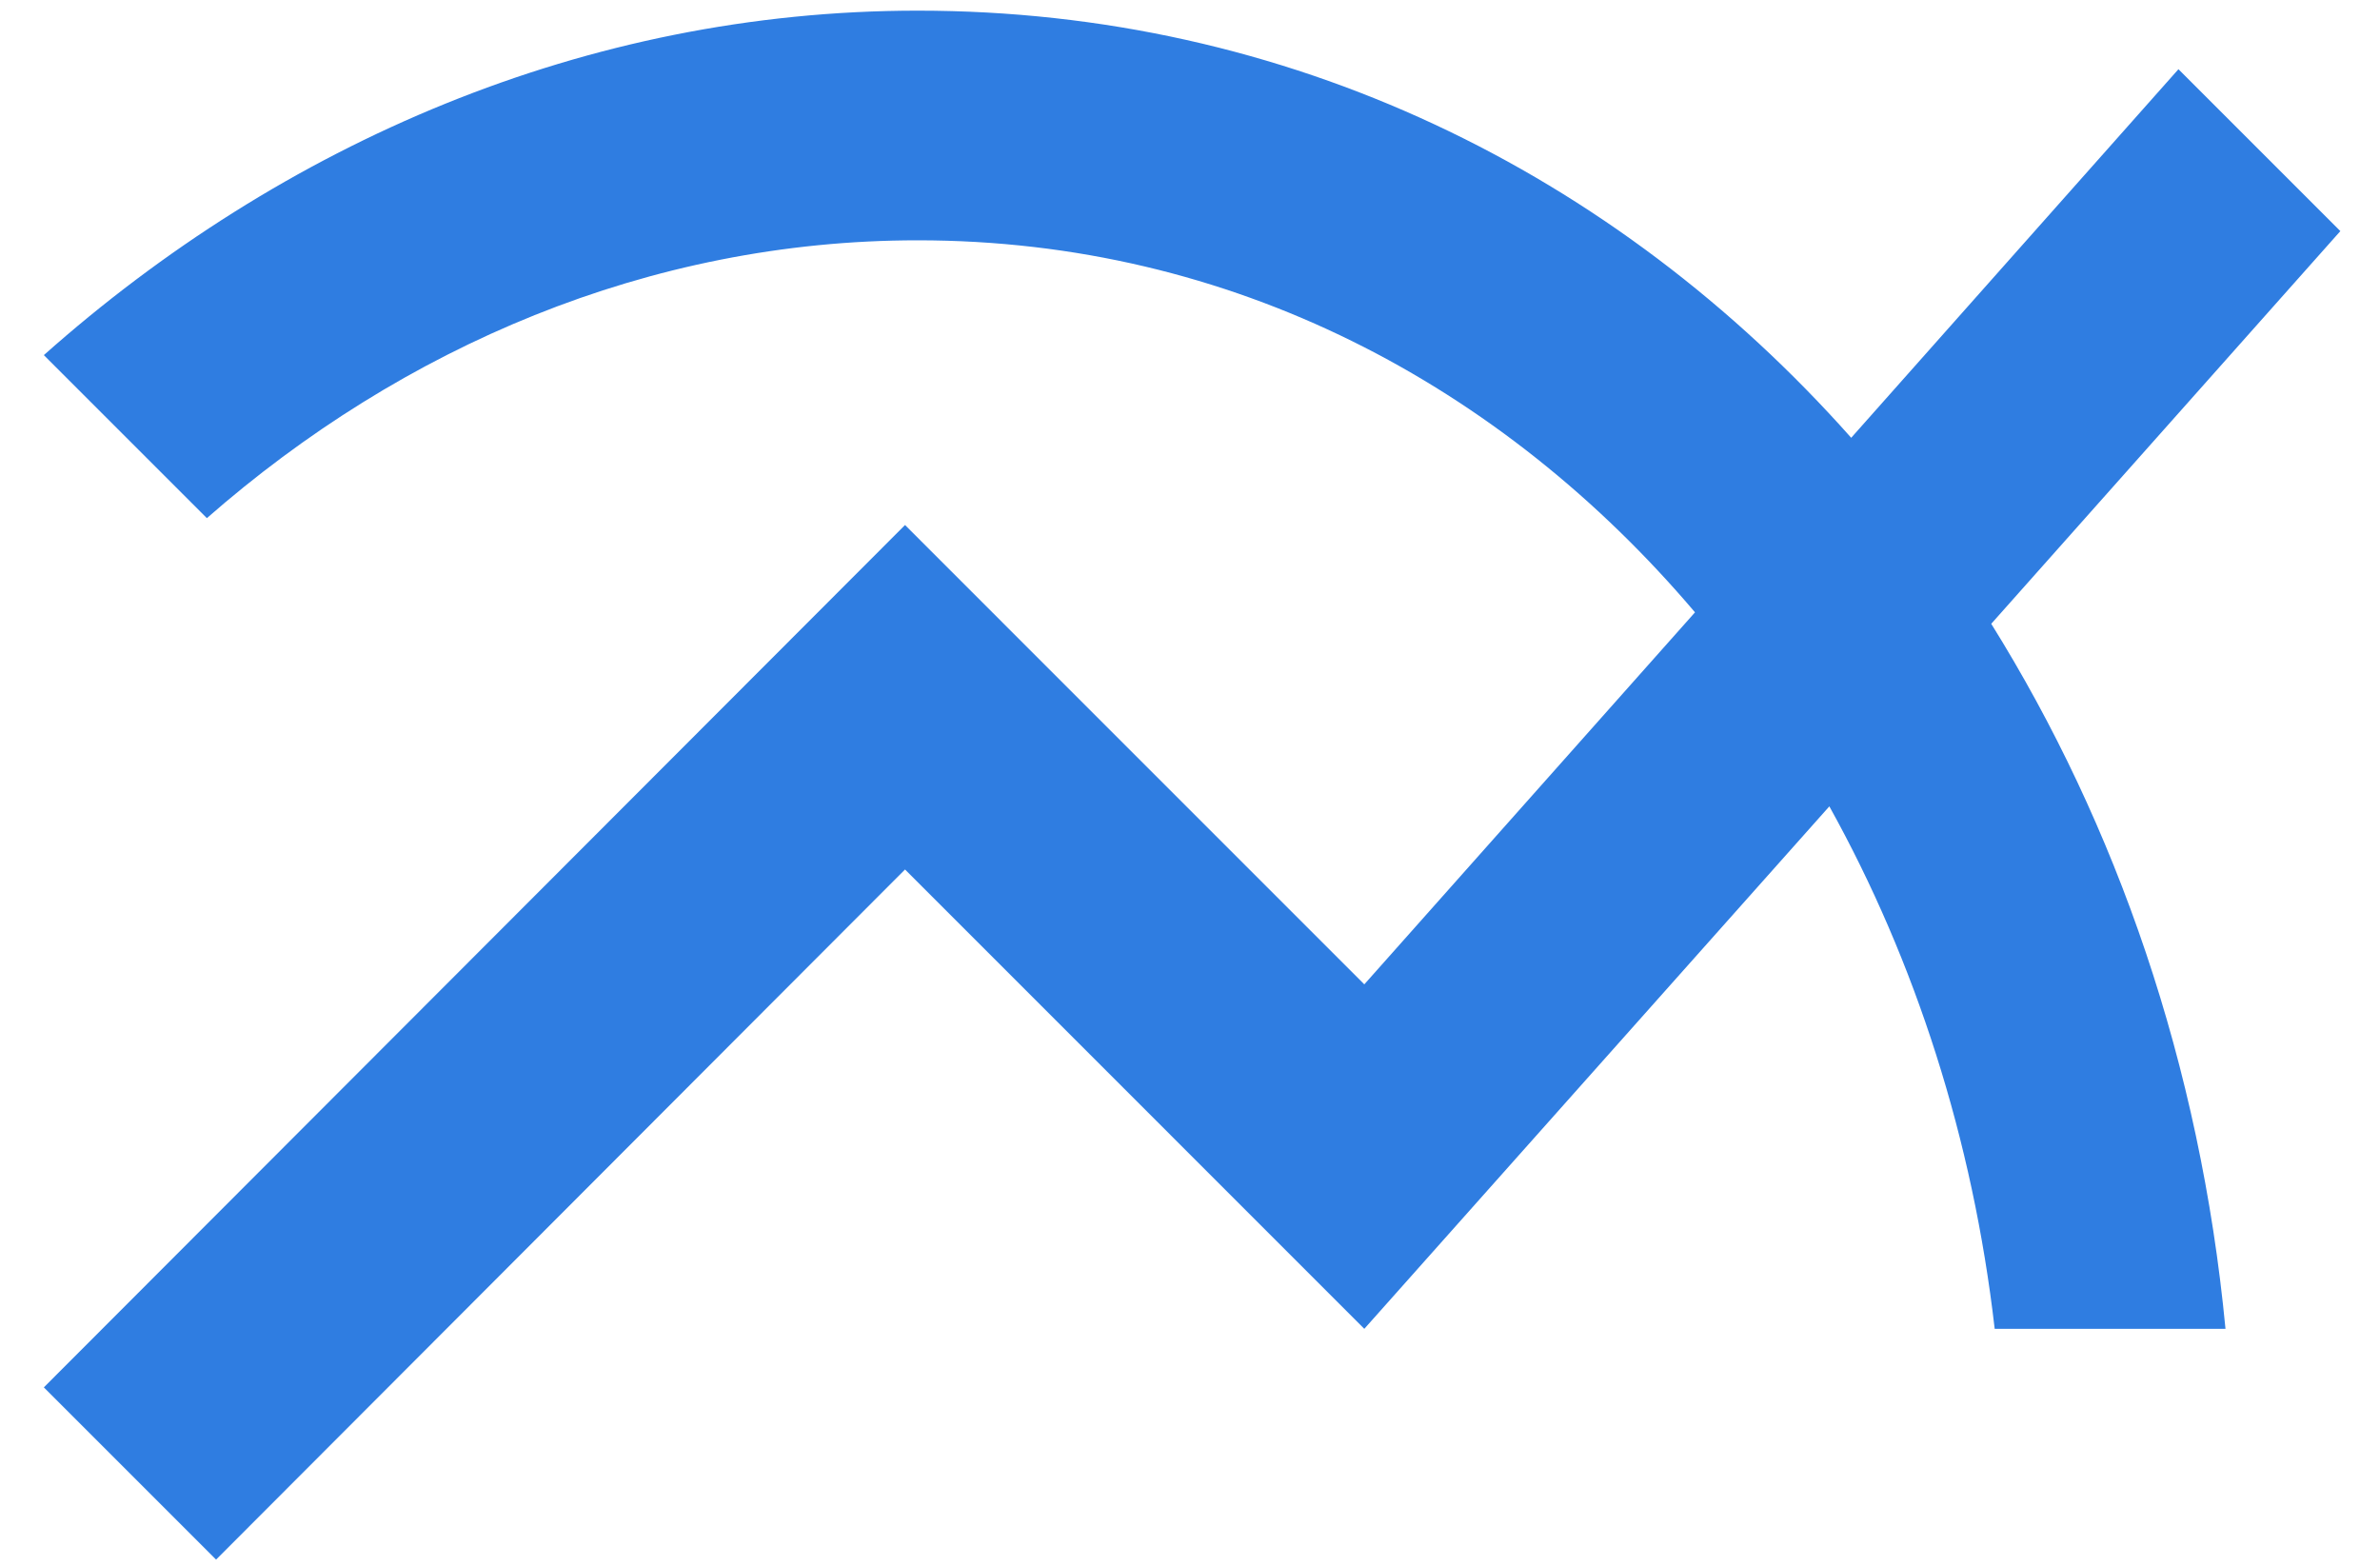 <svg width="38" height="25" viewBox="0 0 38 25" version="1.1" xmlns="http://www.w3.org/2000/svg" xmlns:xlink="http://www.w3.org/1999/xlink">
<title>Shape</title>
<desc>Created using Figma</desc>
<g id="Canvas" transform="translate(18425 1532)">
<g id="Shape">
<use xlink:href="#path0_fill" transform="translate(-18424.3 -1531.83)" fill="#2F7DE1"/>
</g>
</g>
<defs>
<path id="path0_fill" d="M 36.667 3.52L 34.082 0.935L 28.857 6.82C 25.08 2.567 19.855 0 13.952 0C 8.653 0 3.795 2.127 0 5.5L 2.603 8.103C 5.72 5.372 9.662 3.667 13.952 3.667C 18.975 3.667 23.283 5.977 26.363 9.607L 21.083 15.547L 13.75 8.213L 0 21.982L 2.75 24.732L 13.75 13.713L 21.083 21.047L 28.508 12.705C 29.883 15.18 30.8 18.022 31.148 21.047L 34.833 21.047C 34.43 16.83 33.092 12.998 31.093 9.79L 36.667 3.52Z"/>
</defs>
</svg>
